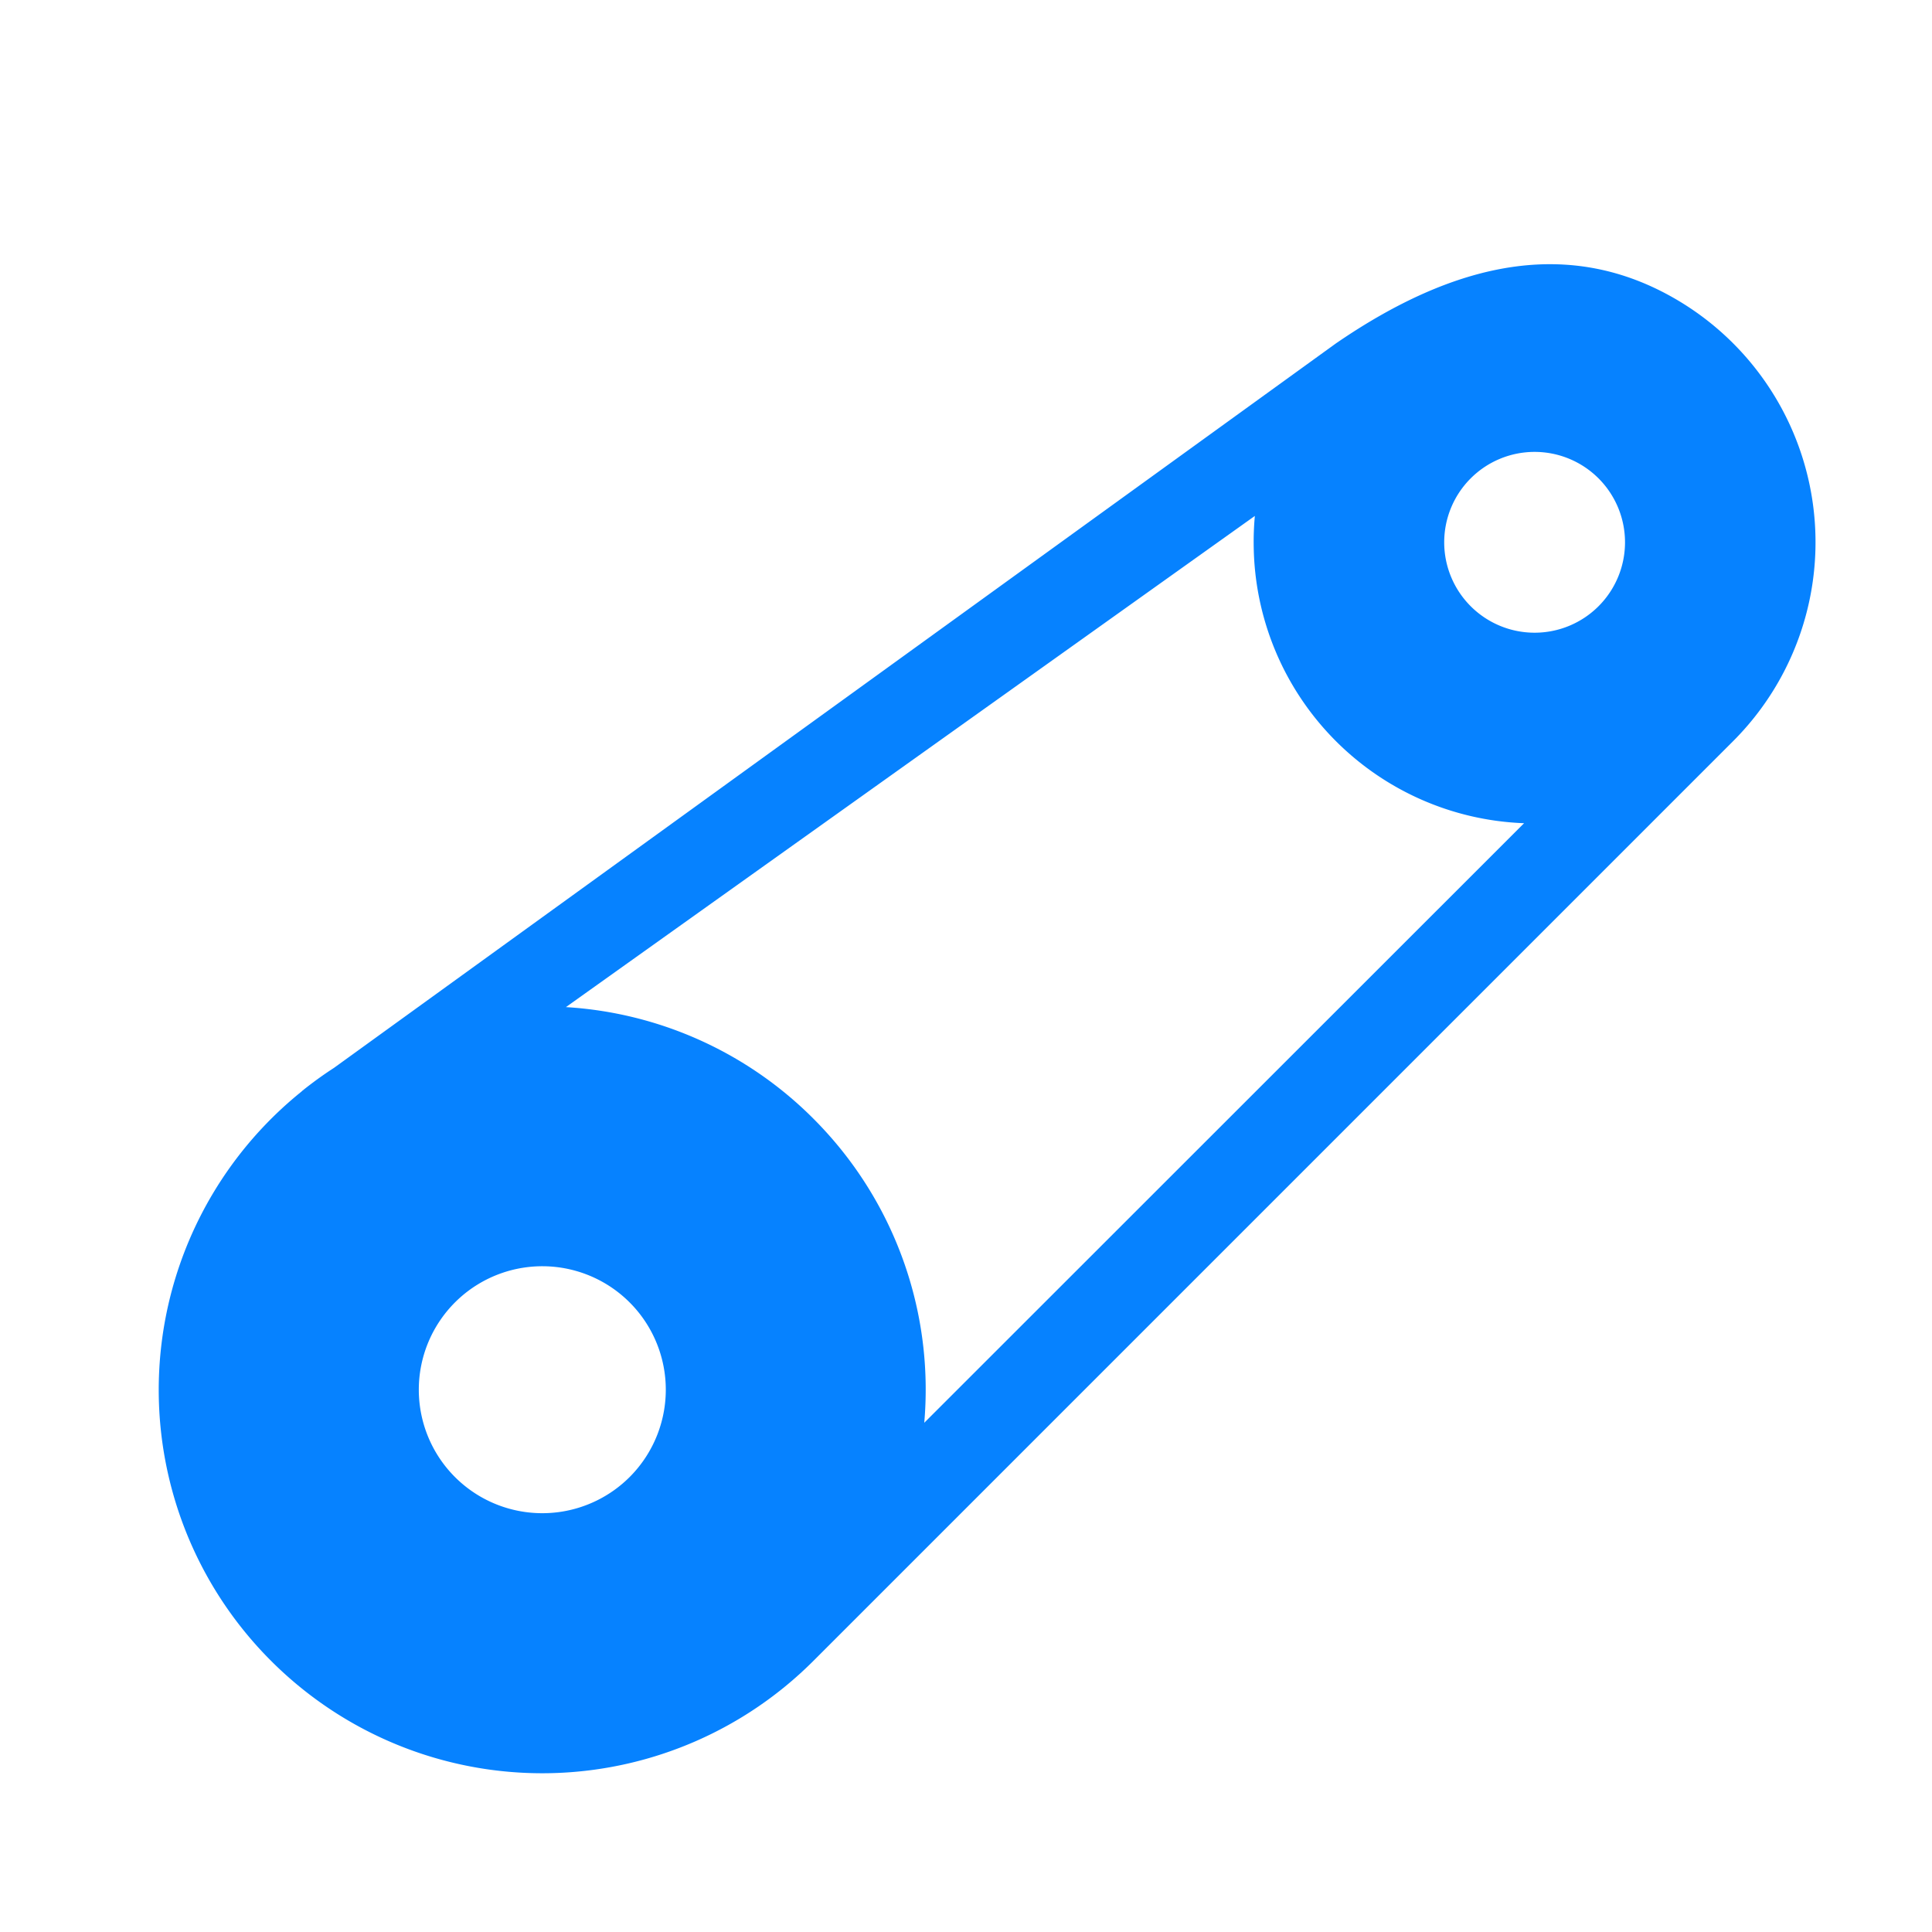 <svg xmlns="http://www.w3.org/2000/svg" width="53.427" height="53.427" viewBox="0 0 53.427 53.427">
  <path id="Tracciato_28510" data-name="Tracciato 28510" d="M54.108,11.491c-.863-3.353-3.594-5.1-7.528-5.83L12.826.236A10.546,10.546,0,0,0,11.754.064l-.028,0v0A10.592,10.592,0,0,0,0,10.6c0,.3.013.6.037.888A10.6,10.6,0,0,0,10.6,21.206H46.58a7.779,7.779,0,0,0,7.528-9.715m-46.8,0a3.415,3.415,0,1,1,3.3,2.527,3.418,3.418,0,0,1-3.3-2.527m10.12,7.227a10.583,10.583,0,0,0,3.742-7.227c.024-.293.037-.589.037-.888a10.561,10.561,0,0,0-2.658-7.02L41.625,7.45a7.847,7.847,0,0,0-.644.6,7.766,7.766,0,0,0-.1,10.673ZM46.58,15.936a2.5,2.5,0,1,1,2.5-2.5,2.5,2.5,0,0,1-2.5,2.5" transform="translate(0 38.433) rotate(-45)" fill="#0682ff"/>
</svg>

